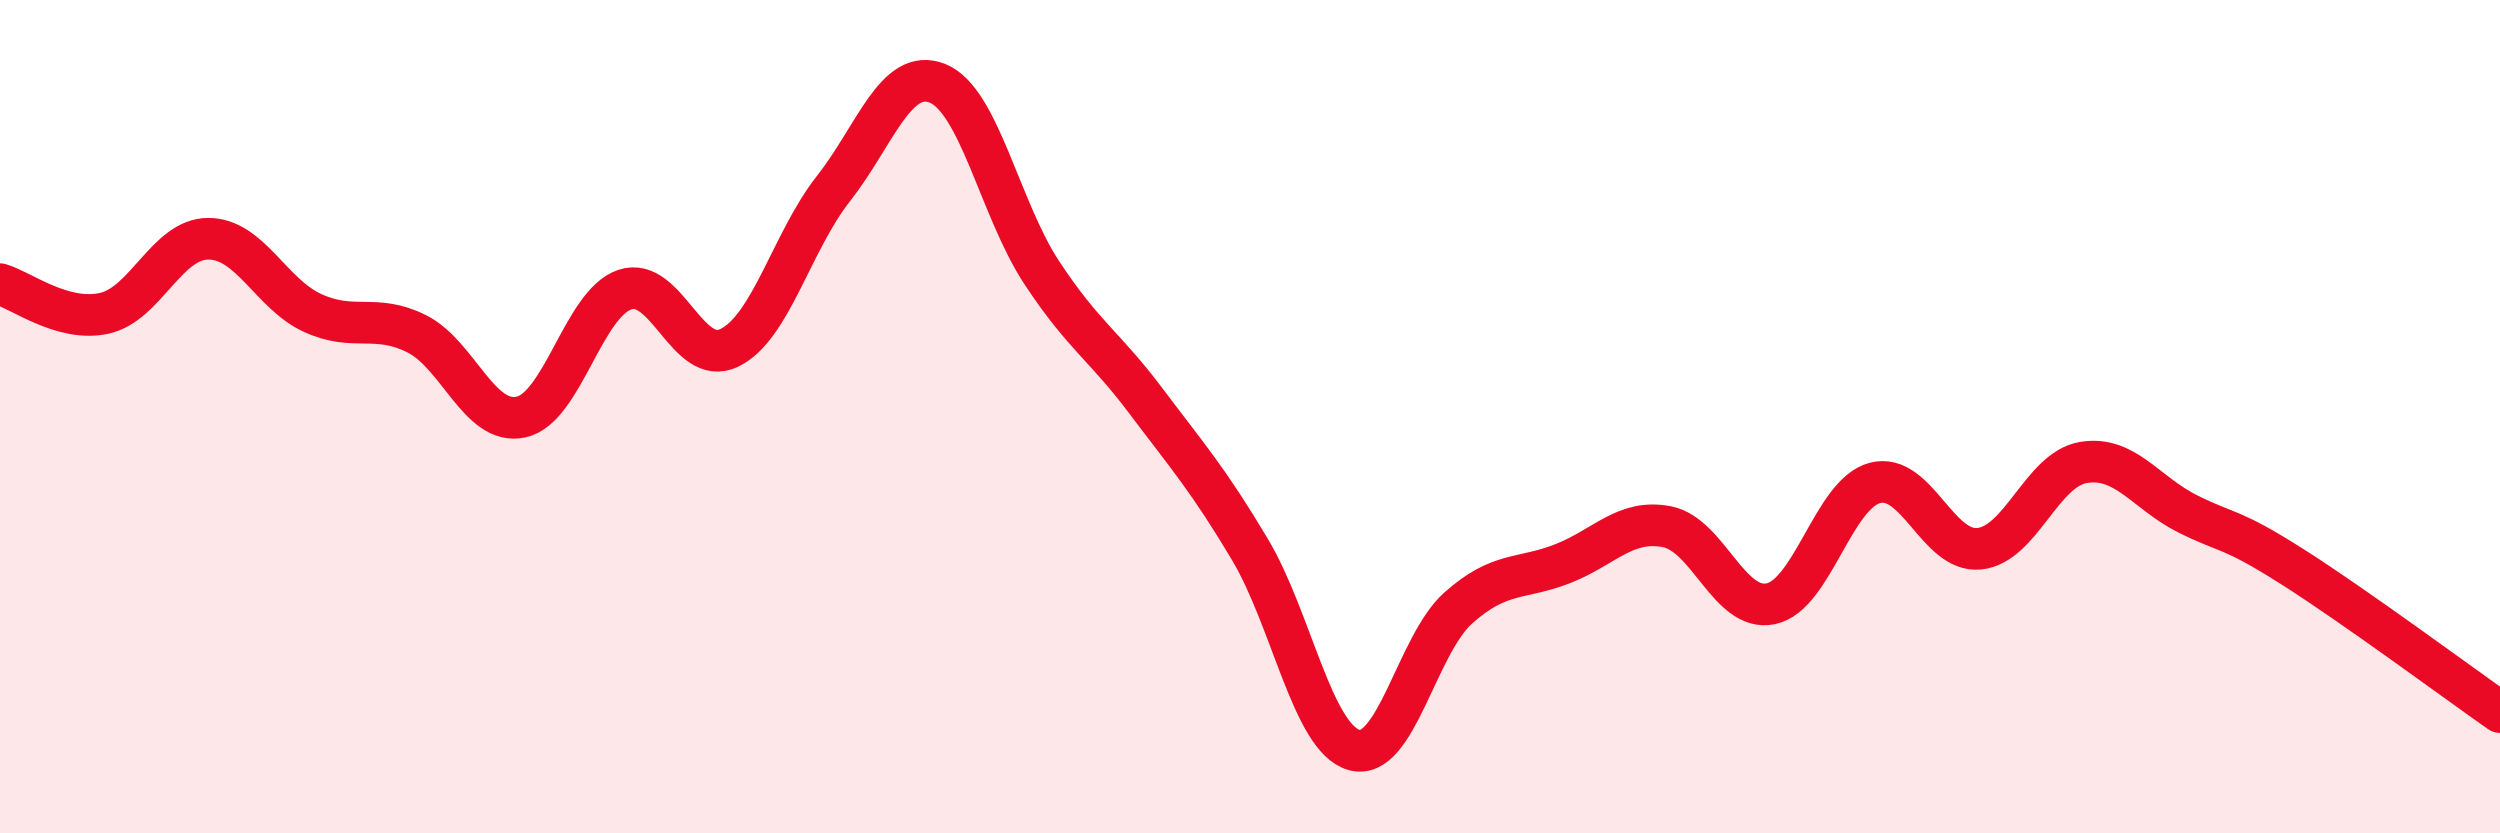 
    <svg width="60" height="20" viewBox="0 0 60 20" xmlns="http://www.w3.org/2000/svg">
      <path
        d="M 0,6.82 C 0.5,6.96 1.5,7.74 2.5,7.52 C 3.5,7.3 4,5.73 5,5.73 C 6,5.73 6.5,7.05 7.5,7.51 C 8.5,7.97 9,7.51 10,8.01 C 11,8.51 11.5,10.22 12.5,10.01 C 13.5,9.8 14,7.28 15,6.95 C 16,6.62 16.5,8.83 17.5,8.35 C 18.5,7.87 19,5.8 20,4.53 C 21,3.26 21.5,1.6 22.5,2 C 23.5,2.4 24,5.02 25,6.54 C 26,8.06 26.5,8.29 27.5,9.62 C 28.5,10.95 29,11.51 30,13.19 C 31,14.87 31.5,17.72 32.5,18 C 33.5,18.28 34,15.48 35,14.59 C 36,13.7 36.5,13.92 37.5,13.53 C 38.5,13.14 39,12.45 40,12.64 C 41,12.83 41.5,14.7 42.5,14.49 C 43.5,14.28 44,11.85 45,11.59 C 46,11.33 46.5,13.27 47.5,13.17 C 48.5,13.07 49,11.27 50,11.1 C 51,10.93 51.5,11.83 52.5,12.33 C 53.5,12.83 53.5,12.64 55,13.59 C 56.5,14.54 59,16.39 60,17.09L60 20L0 20Z"
        fill="#EB0A25"
        opacity="0.1"
        stroke-linecap="round"
        stroke-linejoin="round"
      />
      <path
        d="M 0,6.82 C 0.5,6.96 1.5,7.74 2.5,7.52 C 3.5,7.3 4,5.73 5,5.73 C 6,5.73 6.5,7.05 7.5,7.51 C 8.5,7.97 9,7.51 10,8.01 C 11,8.51 11.5,10.22 12.5,10.01 C 13.5,9.8 14,7.28 15,6.95 C 16,6.62 16.5,8.83 17.5,8.35 C 18.5,7.87 19,5.8 20,4.53 C 21,3.26 21.5,1.6 22.5,2 C 23.5,2.4 24,5.02 25,6.54 C 26,8.06 26.5,8.29 27.5,9.62 C 28.5,10.95 29,11.51 30,13.19 C 31,14.87 31.5,17.72 32.5,18 C 33.5,18.28 34,15.48 35,14.59 C 36,13.7 36.5,13.92 37.5,13.53 C 38.5,13.14 39,12.45 40,12.64 C 41,12.83 41.5,14.7 42.5,14.49 C 43.5,14.28 44,11.85 45,11.59 C 46,11.33 46.5,13.27 47.5,13.17 C 48.5,13.07 49,11.27 50,11.1 C 51,10.93 51.5,11.83 52.5,12.33 C 53.5,12.83 53.5,12.64 55,13.59 C 56.5,14.54 59,16.39 60,17.09"
        stroke="#EB0A25"
        stroke-width="1"
        fill="none"
        stroke-linecap="round"
        stroke-linejoin="round"
      />
    </svg>
  